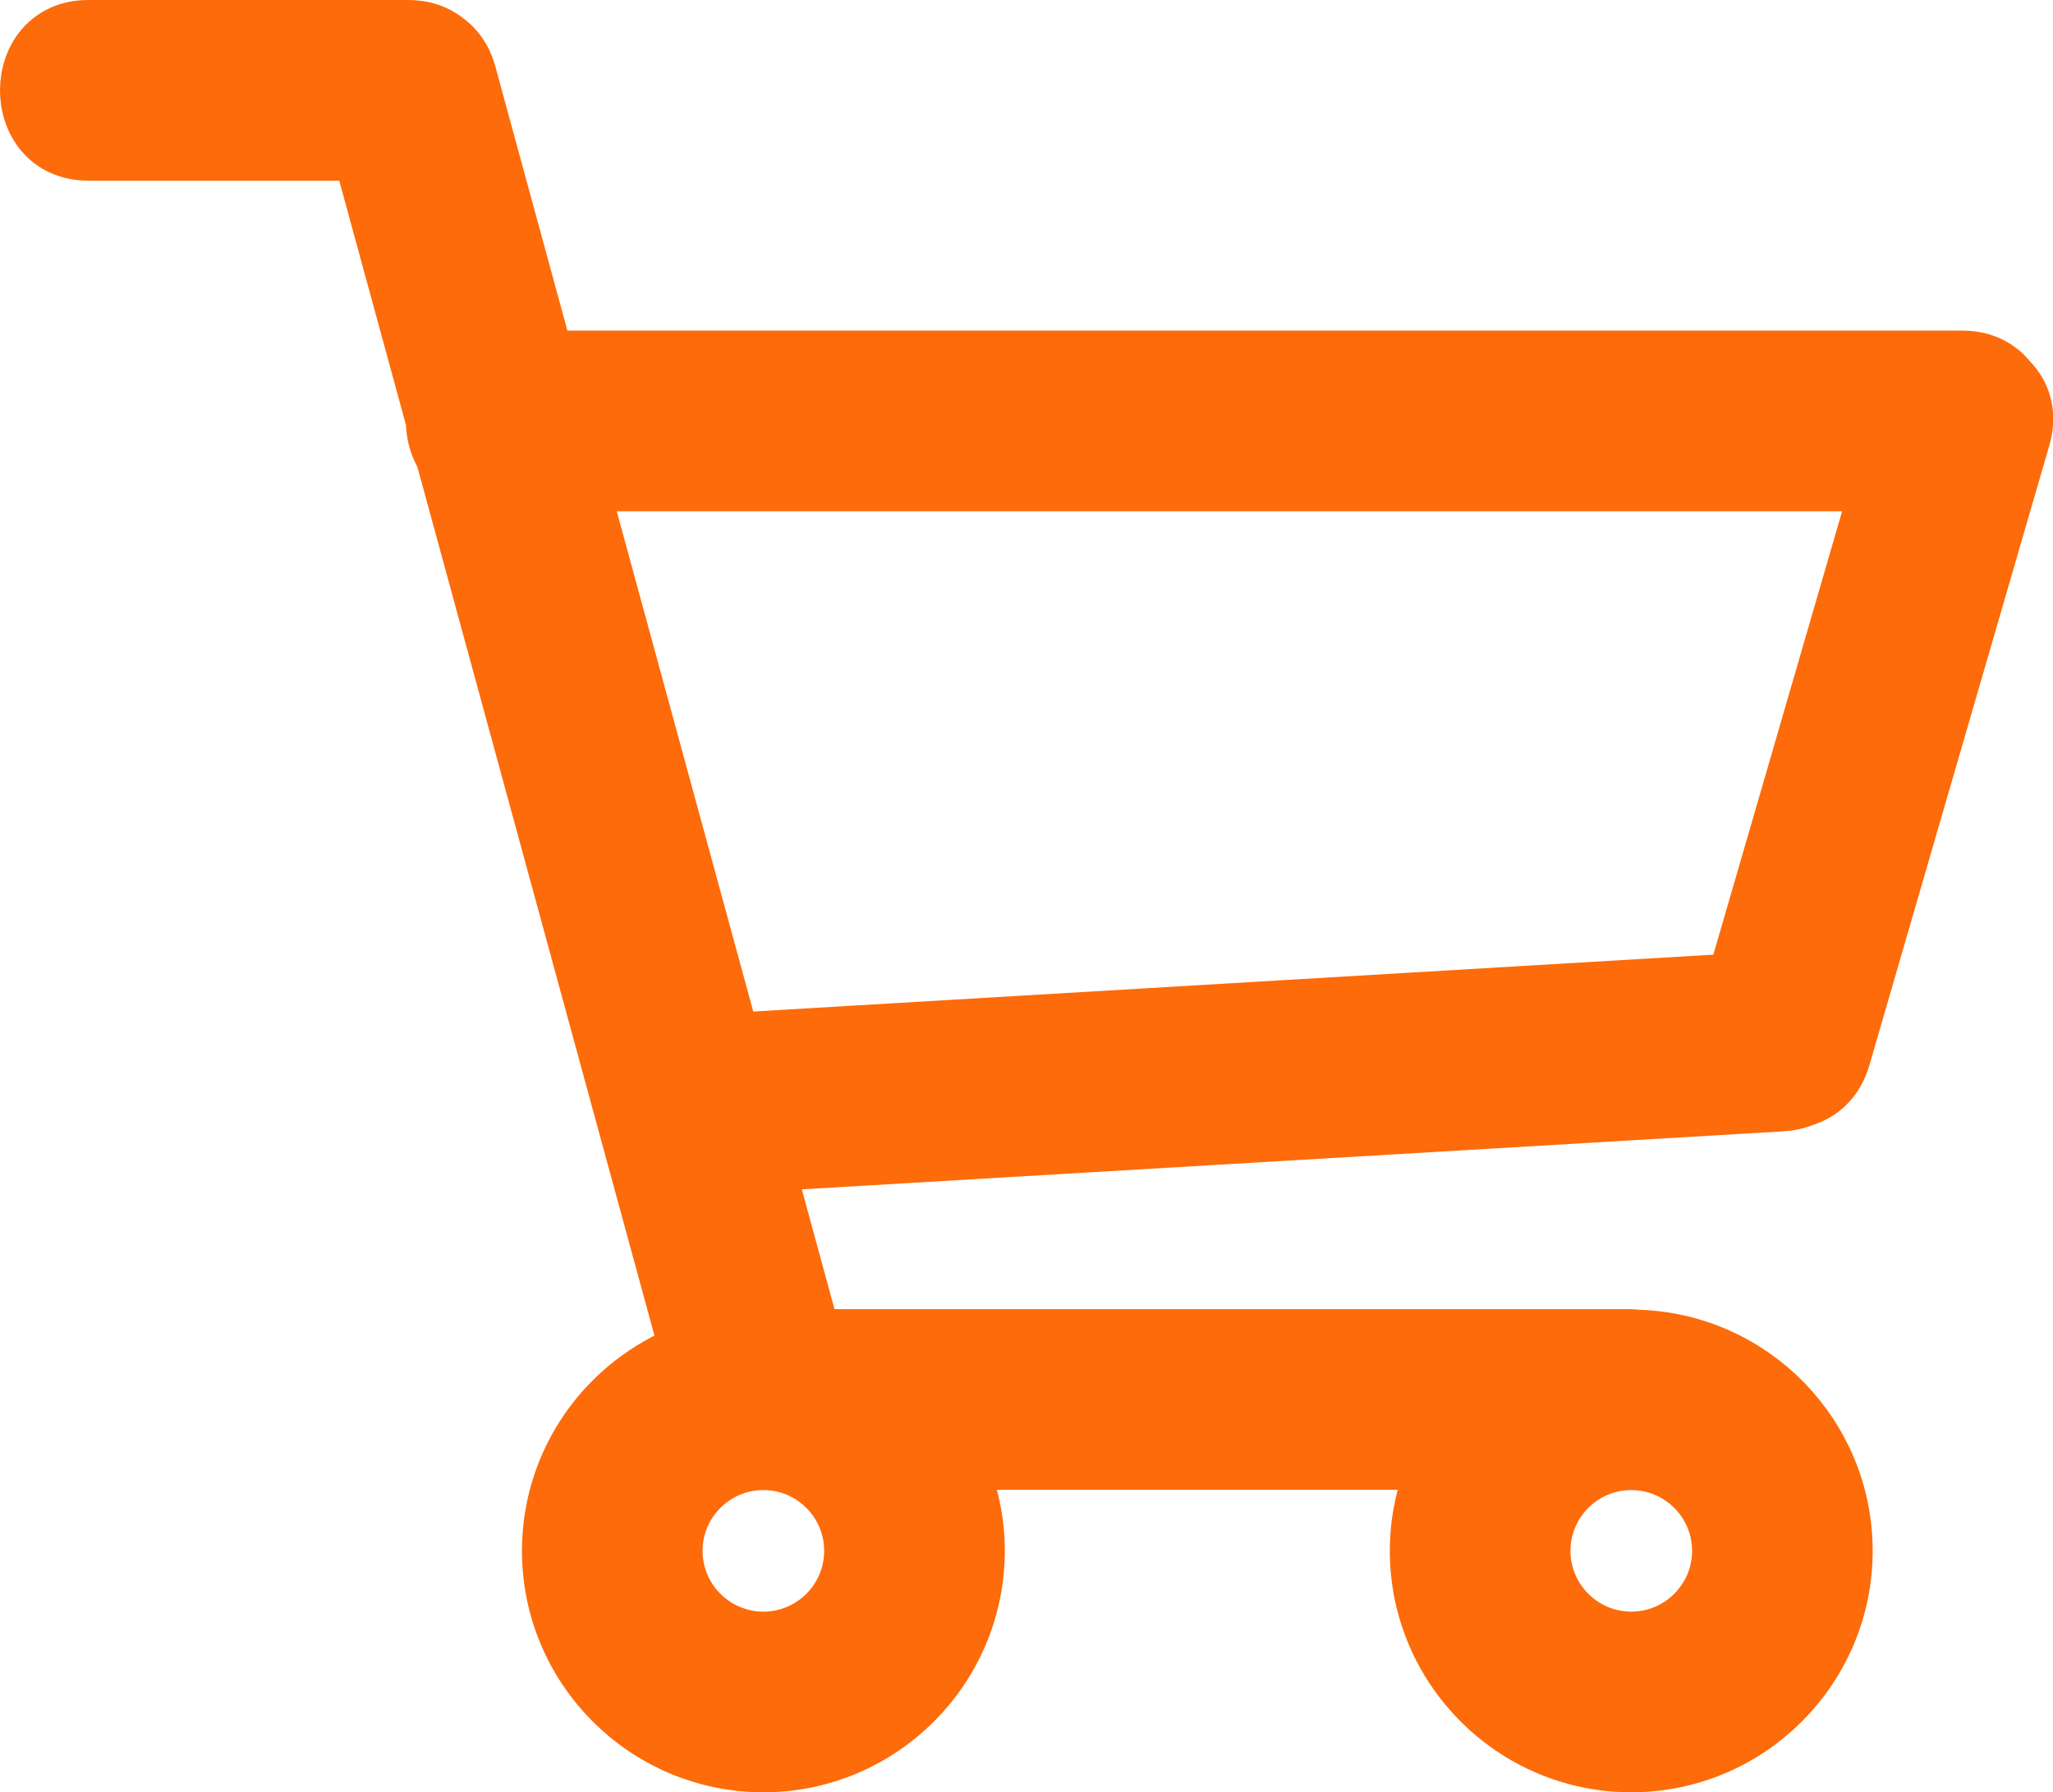 <?xml version="1.0" encoding="UTF-8" standalone="no"?>
<!-- Generator: Adobe Illustrator 15.0.0, SVG Export Plug-In . SVG Version: 6.00 Build 0)  -->

<svg
   xmlns:dc="http://purl.org/dc/elements/1.1/"
   xmlns:cc="http://creativecommons.org/ns#"
   xmlns:rdf="http://www.w3.org/1999/02/22-rdf-syntax-ns#"
   xmlns:svg="http://www.w3.org/2000/svg"
   xmlns="http://www.w3.org/2000/svg"
   xmlns:sodipodi="http://sodipodi.sourceforge.net/DTD/sodipodi-0.dtd"
   xmlns:inkscape="http://www.inkscape.org/namespaces/inkscape"
   version="1.1"
   id="Layer_1"
   sodipodi:docname="cart-orange.svg"
   inkscape:version="0.92.1 r15371"
   x="0px"
   y="0px"
   width="153.982"
   height="134.417"
   viewBox="0 0 153.982 134.417"
   enable-background="new 0 0 160.825 139.829"
   xml:space="preserve"><defs
     id="defs5" /><sodipodi:namedview
     id="namedview7"
     showgrid="false"
     bordercolor="#666666"
     inkscape:cy="90.591003"
     objecttolerance="10"
     gridtolerance="10"
     guidetolerance="10"
     inkscape:cx="-87.999586"
     pagecolor="#ffffff"
     inkscape:zoom="1.2927928"
     borderopacity="1"
     inkscape:window-maximized="1"
     inkscape:window-width="1920"
     inkscape:window-y="-8"
     inkscape:window-x="-8"
     inkscape:current-layer="Layer_1"
     inkscape:pageshadow="2"
     inkscape:pageopacity="0"
     inkscape:window-height="1020" /><path
     id="path3"
     inkscape:connector-curvature="0"
     stroke-miterlimit="10"
     d="m 133.684,82.848 c 0.618,-0.042 1.174,-0.173 1.665,-0.378 1.309,-0.416 2.443,-1.415 2.939,-3.131 4.501,-15.497 9,-31.001 13.501,-46.499 0.532,-1.842 0.016,-3.357 -1.012,-4.389 -0.771,-0.981 -1.962,-1.656 -3.59,-1.656 -35.384,0 -70.77,0 -106.156,0 -1.932,-7.097 -3.869,-14.194 -5.809,-21.292 -0.322,-1.187 -0.956,-2.027 -1.741,-2.583 -0.726,-0.568 -1.682,-0.92 -2.865,-0.92 -7.998,0 -15.996,0 -24,0 -6.155,0 -6.155,9.549 0,9.549 6.786,0 13.571,0 20.356,0 1.822,6.679 3.644,13.359 5.472,20.042 0,0.937 0.248,1.873 0.726,2.663 6.1,22.348 12.195,44.697 18.297,67.039 -6.03,2.332 -10.318,8.176 -10.318,15.017 0,8.879 7.223,16.107 16.107,16.107 8.879,0 16.107,-7.229 16.107,-16.107 0,-2.347 -0.513,-4.567 -1.418,-6.58 11.909,0 23.812,0 35.717,0 -0.908,2.013 -1.42,4.233 -1.42,6.58 0,8.879 7.229,16.107 16.107,16.107 8.884,0 16.108,-7.229 16.108,-16.107 0,-8.713 -6.957,-15.815 -15.604,-16.083 -0.21,-0.024 -0.433,-0.044 -0.659,-0.044 -20.38,0 -40.756,0 -61.13,0 -1.168,-4.278 -2.335,-8.557 -3.503,-12.836 25.37,-1.5 50.75,-3 76.123,-4.499 z m 7.143,-46.505 c -3.596,12.393 -7.193,24.779 -10.792,37.167 -25.013,1.48 -50.028,2.967 -75.039,4.445 -3.785,-13.873 -7.57,-27.739 -11.356,-41.61 32.396,-0.002 64.791,-0.002 97.187,-0.002 z m -83.571,86.526 c -3.62,0 -6.56,-2.944 -6.56,-6.559 0,-3.619 2.94,-6.559 6.56,-6.559 3.619,0 6.559,2.939 6.559,6.559 -10e-4,3.614 -2.94,6.559 -6.559,6.559 z m 71.656,-6.559 c 0,3.614 -2.943,6.558 -6.563,6.558 -3.613,0 -6.558,-2.943 -6.558,-6.558 0,-3.619 2.944,-6.559 6.558,-6.559 3.619,0 6.563,2.94 6.563,6.559 z"
     style="fill:#fd6b0a;stroke:#fd6b0a;stroke-width:4;stroke-miterlimit:10" /></svg>